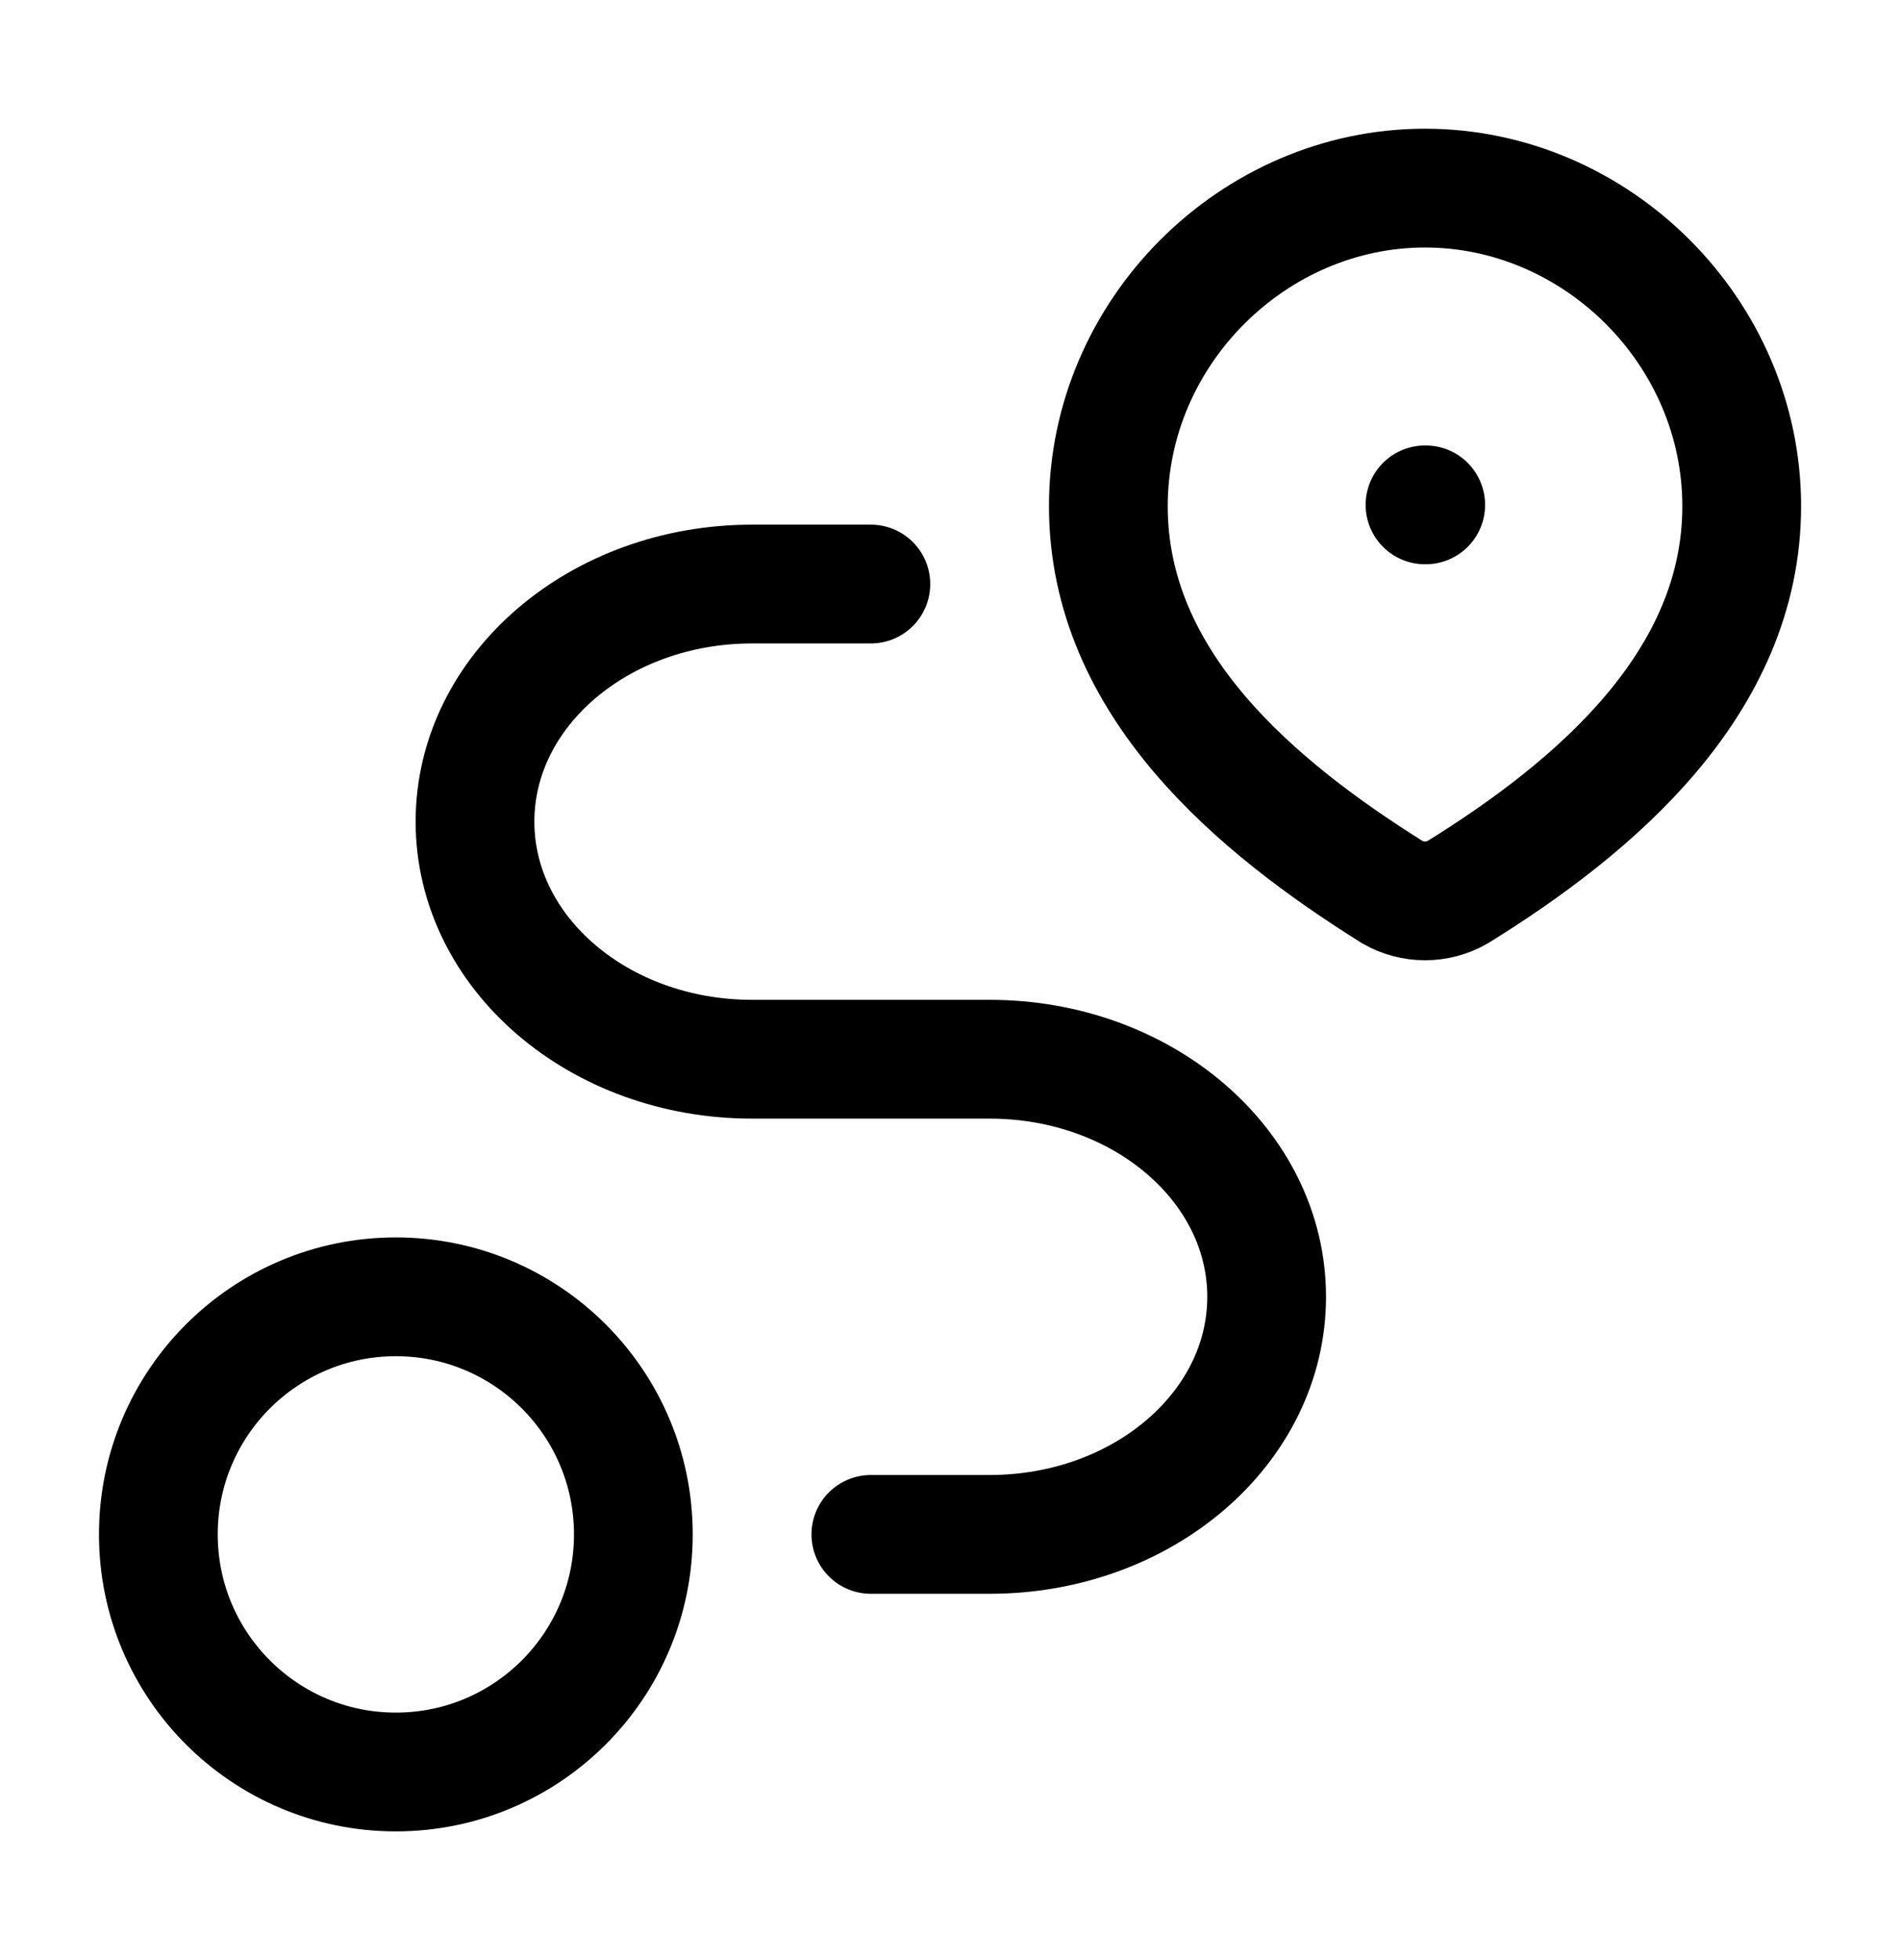 <svg width="32" height="33" viewBox="0 0 32 33" fill="none" xmlns="http://www.w3.org/2000/svg">
<path d="M24 3.167C26.887 3.167 29.334 5.587 29.334 8.522C29.334 11.505 26.847 13.598 24.55 15.021C24.382 15.117 24.193 15.167 24 15.167C23.808 15.167 23.619 15.117 23.451 15.021C21.158 13.584 18.667 11.515 18.667 8.522C18.667 5.587 21.114 3.167 24 3.167Z" stroke="black" stroke-width="2"/>
<path d="M24 8.5H24.012" stroke="black" stroke-width="2" stroke-linecap="round" stroke-linejoin="round"/>
<path d="M6.667 29.833C8.876 29.833 10.667 28.042 10.667 25.833C10.667 23.624 8.876 21.833 6.667 21.833C4.458 21.833 2.667 23.624 2.667 25.833C2.667 28.042 4.458 29.833 6.667 29.833Z" stroke="black" stroke-width="2" stroke-linecap="round" stroke-linejoin="round"/>
<path d="M14.667 9.833H12.667C10.089 9.833 8 11.624 8 13.833C8 16.043 10.089 17.833 12.667 17.833H16.667C19.244 17.833 21.333 19.624 21.333 21.833C21.333 24.043 19.244 25.833 16.667 25.833H14.667" stroke="black" stroke-width="2" stroke-linecap="round" stroke-linejoin="round"/>
</svg>
